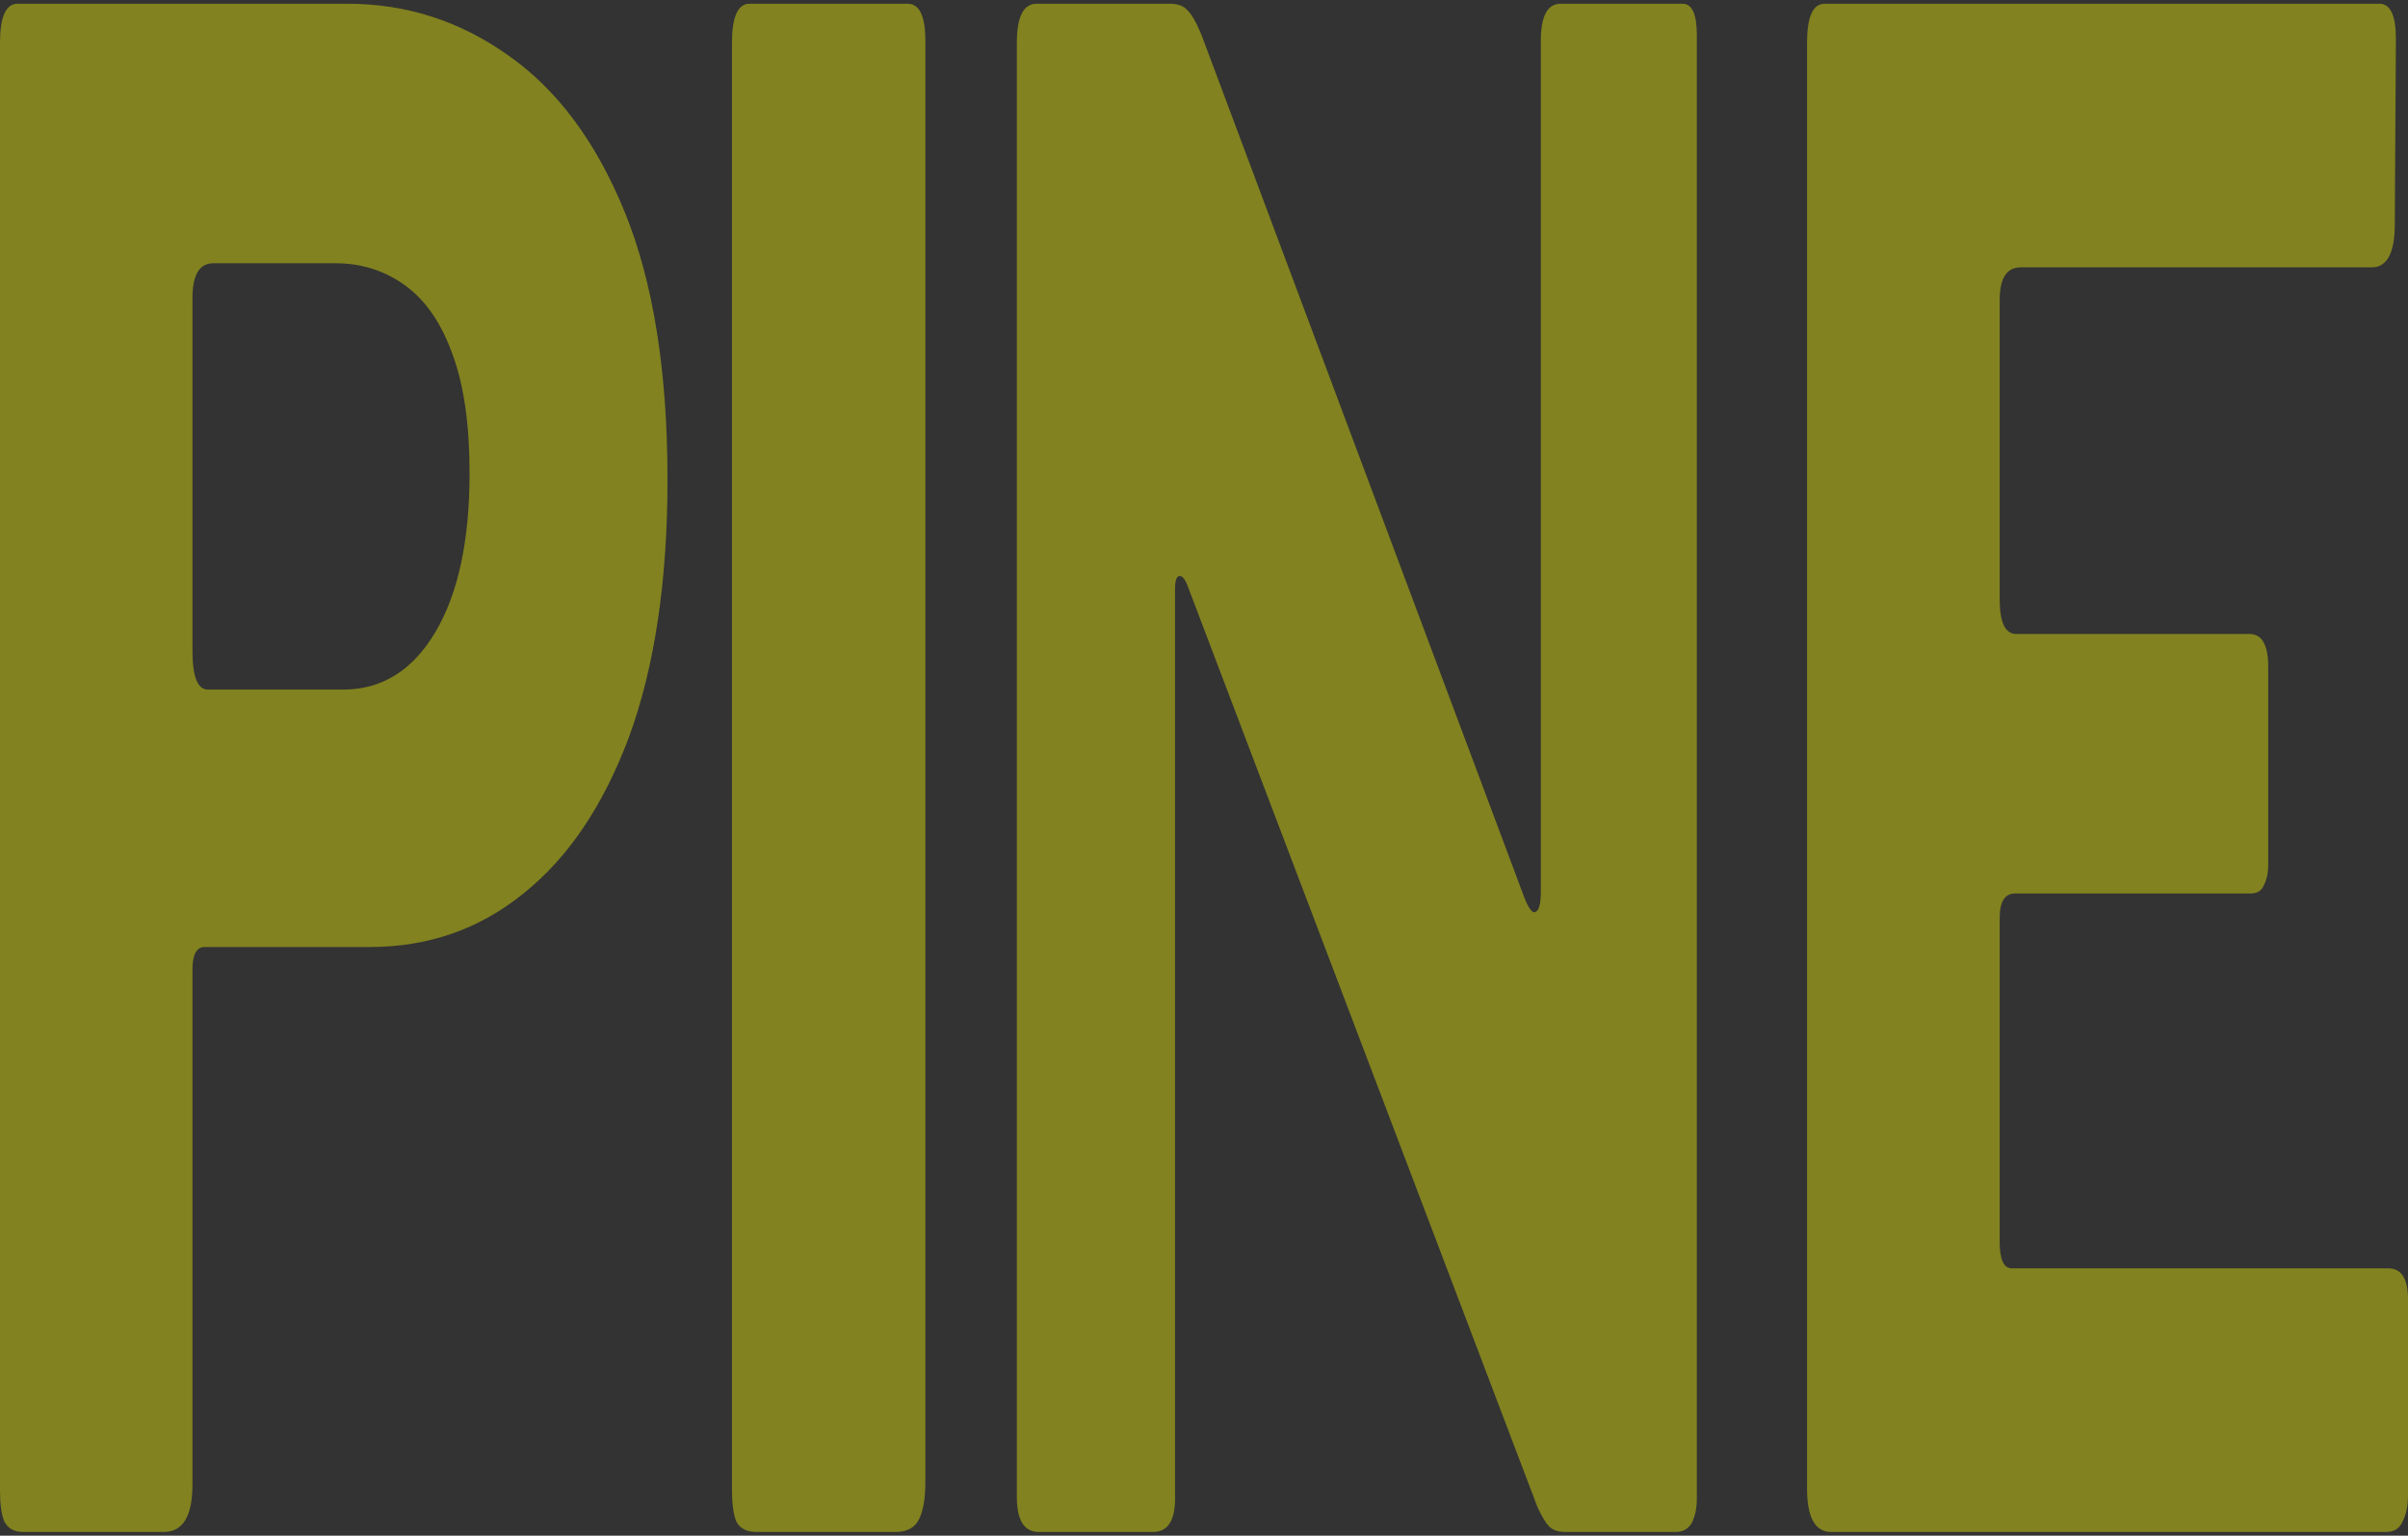 <?xml version="1.0" encoding="UTF-8"?> <svg xmlns="http://www.w3.org/2000/svg" width="602" height="384" viewBox="0 0 602 384" fill="none"><rect x="0" y="0" width="602" height="384" fill="#333333" stroke="none"/><path data-figma-bg-blur-radius="20" d="M451.762 10.718C451.762 4.194 453.229 0.933 456.164 0.933H594.847C597.599 0.933 598.975 3.851 598.975 9.688L598.699 56.038C598.699 63.248 596.773 66.853 592.921 66.853H505.144C501.658 66.853 499.915 69.6 499.915 75.094V149.77C499.915 155.606 501.291 158.525 504.043 158.525H562.378C565.496 158.525 567.056 161.271 567.056 166.765V216.205C567.056 218.265 566.689 219.982 565.955 221.355C565.405 222.729 564.304 223.415 562.653 223.415H503.768C501.2 223.415 499.915 225.475 499.915 229.596V310.452C499.915 314.915 500.924 317.147 502.942 317.147H597.048C600.35 317.147 602.001 319.722 602.001 324.872V373.797C602.001 376.544 601.543 378.776 600.626 380.492C599.892 382.209 598.516 383.067 596.498 383.067H457.815C453.78 383.067 451.762 379.462 451.762 372.252V10.718Z" fill="#F7F704" fill-opacity="0.4"></path><path data-figma-bg-blur-radius="20" d="M420.635 0.933C423.015 0.933 424.205 3.508 424.205 8.658V374.827C424.205 377.231 423.748 379.291 422.832 381.007C421.917 382.381 420.635 383.067 418.987 383.067H391.25C389.785 383.067 388.595 382.724 387.68 382.037C386.765 381.351 385.666 379.634 384.384 376.887L296.778 146.164C296.046 144.448 295.314 143.761 294.581 144.104C294.032 144.448 293.757 145.478 293.757 147.194V373.797C293.94 379.977 292.11 383.067 288.265 383.067H259.703C256.042 383.067 254.211 380.149 254.211 374.312V10.718C254.211 4.194 255.859 0.933 259.154 0.933H292.384C294.398 0.933 295.863 1.448 296.778 2.478C297.877 3.508 299.067 5.568 300.348 8.658L381.089 224.445C382.187 227.192 383.103 228.394 383.835 228.05C384.751 227.707 385.208 225.99 385.208 222.9V10.203C385.208 4.023 386.856 0.933 390.152 0.933H420.635Z" fill="#F7F704" fill-opacity="0.4"></path><path data-figma-bg-blur-radius="20" d="M226.919 0.933C229.866 0.933 231.339 4.023 231.339 10.203V370.707C231.339 375.171 230.695 378.432 229.405 380.492C228.3 382.209 226.458 383.067 223.88 383.067H189.07C186.676 383.067 185.018 382.209 184.097 380.492C183.361 378.776 182.992 376.029 182.992 372.252V10.718C182.992 4.194 184.466 0.933 187.412 0.933H226.919Z" fill="#F7F704" fill-opacity="0.4"></path><path data-figma-bg-blur-radius="20" d="M166.875 119.899C166.875 145.306 163.668 166.765 157.253 184.275C150.838 201.442 142.041 214.489 130.861 223.415C119.864 232.342 107.035 236.806 92.373 236.806H51.135C49.119 236.806 48.111 238.694 48.111 242.471V371.222C48.111 379.119 45.728 383.067 40.963 383.067H5.773C3.574 383.067 2.016 382.209 1.1 380.492C0.367 378.776 0 376.201 0 372.767V10.718C0 4.194 1.466 0.933 4.399 0.933H86.874C101.536 0.933 114.916 5.224 127.012 13.808C139.292 22.391 149.006 35.438 156.153 52.948C163.301 70.459 166.875 92.775 166.875 119.899ZM117.39 118.354C117.39 106.337 116.015 96.552 113.266 88.999C110.517 81.102 106.577 75.265 101.445 71.489C96.313 67.712 90.448 65.823 83.85 65.823H53.334C49.852 65.823 48.111 68.742 48.111 74.579V162.645C48.111 169.168 49.394 172.43 51.959 172.43H85.774C95.488 172.43 103.186 167.623 108.868 158.01C114.549 148.396 117.39 135.178 117.39 118.354Z" fill="#F7F704" fill-opacity="0.4"></path><defs><clipPath id="bgblur_0_3899_26_clip_path" transform="translate(-431.762 19.067)"><path d="M451.762 10.718C451.762 4.194 453.229 0.933 456.164 0.933H594.847C597.599 0.933 598.975 3.851 598.975 9.688L598.699 56.038C598.699 63.248 596.773 66.853 592.921 66.853H505.144C501.658 66.853 499.915 69.6 499.915 75.094V149.77C499.915 155.606 501.291 158.525 504.043 158.525H562.378C565.496 158.525 567.056 161.271 567.056 166.765V216.205C567.056 218.265 566.689 219.982 565.955 221.355C565.405 222.729 564.304 223.415 562.653 223.415H503.768C501.2 223.415 499.915 225.475 499.915 229.596V310.452C499.915 314.915 500.924 317.147 502.942 317.147H597.048C600.35 317.147 602.001 319.722 602.001 324.872V373.797C602.001 376.544 601.543 378.776 600.626 380.492C599.892 382.209 598.516 383.067 596.498 383.067H457.815C453.78 383.067 451.762 379.462 451.762 372.252V10.718Z"></path></clipPath><clipPath id="bgblur_1_3899_26_clip_path" transform="translate(-234.211 19.067)"><path d="M420.635 0.933C423.015 0.933 424.205 3.508 424.205 8.658V374.827C424.205 377.231 423.748 379.291 422.832 381.007C421.917 382.381 420.635 383.067 418.987 383.067H391.25C389.785 383.067 388.595 382.724 387.68 382.037C386.765 381.351 385.666 379.634 384.384 376.887L296.778 146.164C296.046 144.448 295.314 143.761 294.581 144.104C294.032 144.448 293.757 145.478 293.757 147.194V373.797C293.94 379.977 292.11 383.067 288.265 383.067H259.703C256.042 383.067 254.211 380.149 254.211 374.312V10.718C254.211 4.194 255.859 0.933 259.154 0.933H292.384C294.398 0.933 295.863 1.448 296.778 2.478C297.877 3.508 299.067 5.568 300.348 8.658L381.089 224.445C382.187 227.192 383.103 228.394 383.835 228.05C384.751 227.707 385.208 225.99 385.208 222.9V10.203C385.208 4.023 386.856 0.933 390.152 0.933H420.635Z"></path></clipPath><clipPath id="bgblur_2_3899_26_clip_path" transform="translate(-162.992 19.067)"><path d="M226.919 0.933C229.866 0.933 231.339 4.023 231.339 10.203V370.707C231.339 375.171 230.695 378.432 229.405 380.492C228.3 382.209 226.458 383.067 223.88 383.067H189.07C186.676 383.067 185.018 382.209 184.097 380.492C183.361 378.776 182.992 376.029 182.992 372.252V10.718C182.992 4.194 184.466 0.933 187.412 0.933H226.919Z"></path></clipPath><clipPath id="bgblur_3_3899_26_clip_path" transform="translate(20 19.067)"><path d="M166.875 119.899C166.875 145.306 163.668 166.765 157.253 184.275C150.838 201.442 142.041 214.489 130.861 223.415C119.864 232.342 107.035 236.806 92.373 236.806H51.135C49.119 236.806 48.111 238.694 48.111 242.471V371.222C48.111 379.119 45.728 383.067 40.963 383.067H5.773C3.574 383.067 2.016 382.209 1.1 380.492C0.367 378.776 0 376.201 0 372.767V10.718C0 4.194 1.466 0.933 4.399 0.933H86.874C101.536 0.933 114.916 5.224 127.012 13.808C139.292 22.391 149.006 35.438 156.153 52.948C163.301 70.459 166.875 92.775 166.875 119.899ZM117.39 118.354C117.39 106.337 116.015 96.552 113.266 88.999C110.517 81.102 106.577 75.265 101.445 71.489C96.313 67.712 90.448 65.823 83.85 65.823H53.334C49.852 65.823 48.111 68.742 48.111 74.579V162.645C48.111 169.168 49.394 172.43 51.959 172.43H85.774C95.488 172.43 103.186 167.623 108.868 158.01C114.549 148.396 117.39 135.178 117.39 118.354Z"></path></clipPath></defs></svg> 